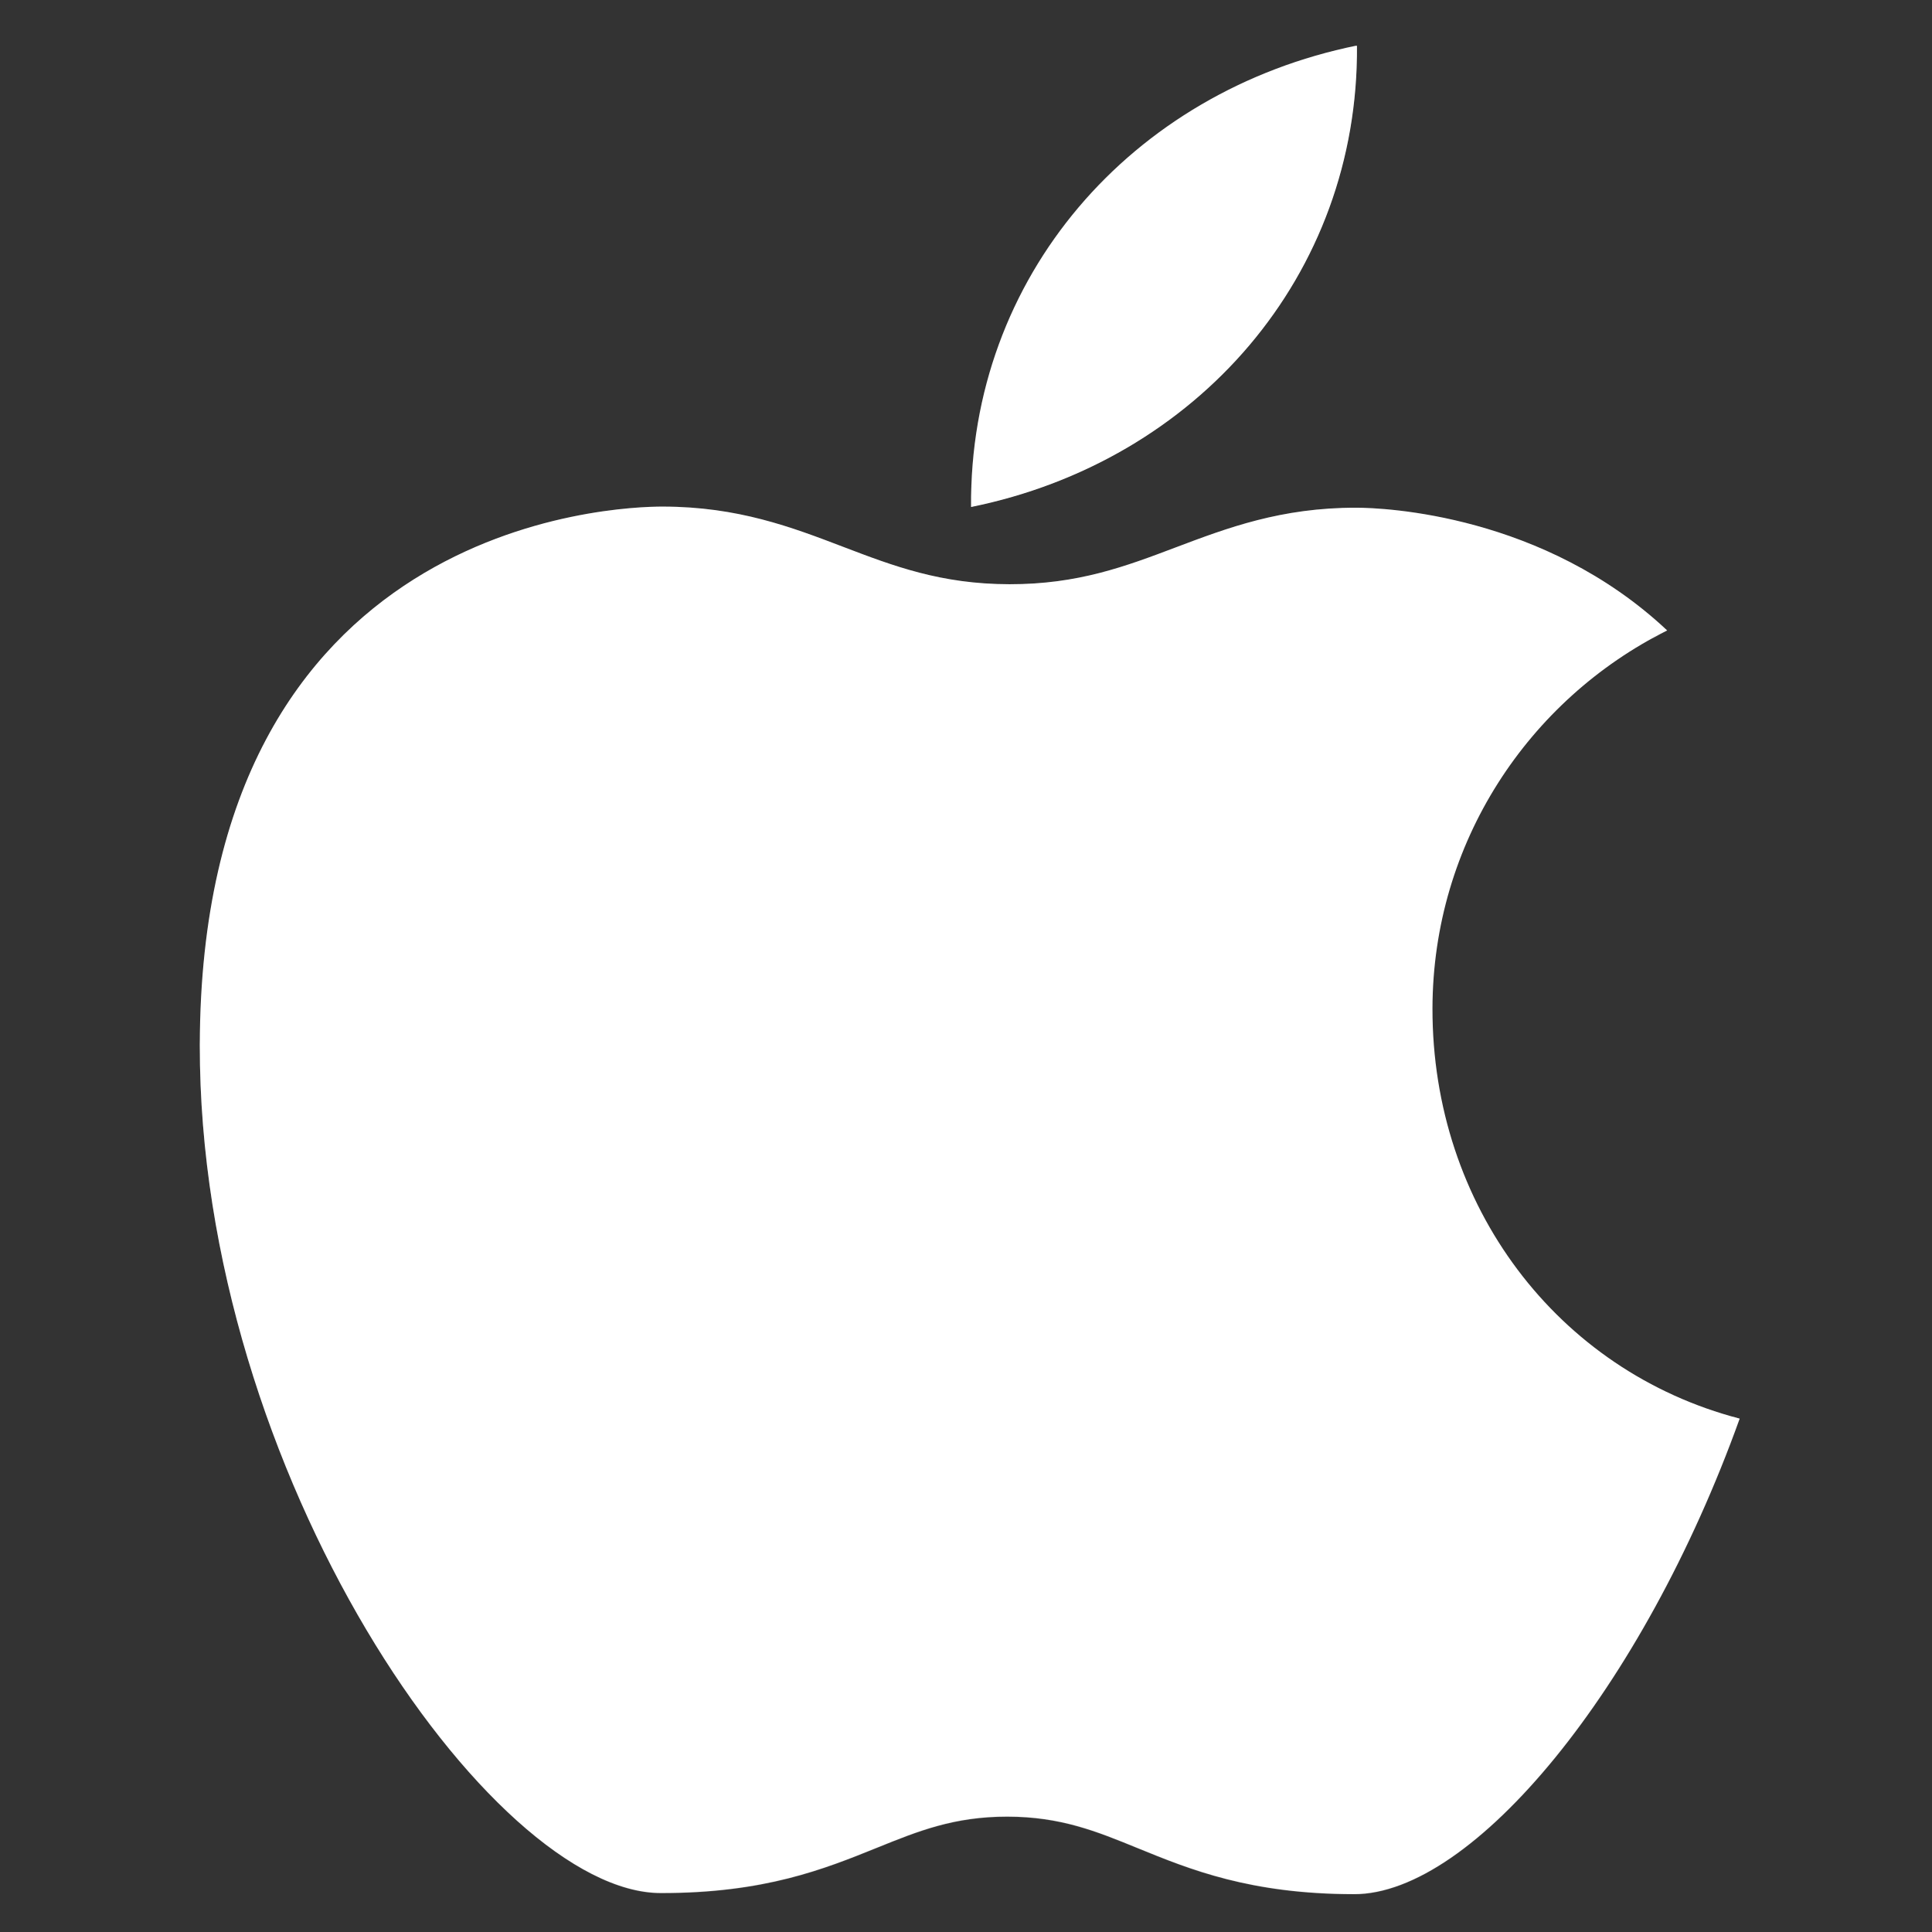 <svg width="38" height="38" viewBox="0 0 38 38" fill="none" xmlns="http://www.w3.org/2000/svg">
<rect x="0" y="0" width="38" height="38" fill="#333333" stroke="none"/>
<g clip-path="url(#clip0_290_1837)">
<path d="M28.175 19.836C28.18 16.576 30.061 13.765 32.791 12.4C30.36 10.116 27.231 9.987 26.676 9.986C25.198 9.984 24.143 10.382 23.124 10.767C22.136 11.141 21.203 11.493 19.855 11.491C18.506 11.489 17.574 11.133 16.588 10.757C15.57 10.368 14.516 9.966 13.039 9.964C12.108 9.962 3.947 10.247 3.93 20.554C3.916 28.983 9.655 37.227 12.994 37.233C15.039 37.236 16.215 36.76 17.254 36.34C18.065 36.012 18.767 35.729 19.815 35.73C20.864 35.732 21.565 36.018 22.375 36.349C23.412 36.772 24.587 37.252 26.631 37.255C28.97 37.259 32.307 33.218 34.217 27.902C30.63 26.967 28.169 23.713 28.175 19.836Z" fill="white"/>
<path d="M19.1 9.972C23.54 9.071 26.727 5.417 26.69 0.895C22.25 1.797 19.063 5.45 19.1 9.972Z" fill="white"/>
<path opacity="0.1" d="M13.038 10.343C14.515 10.345 15.569 10.747 16.587 11.136C17.574 11.512 18.505 11.867 19.854 11.87C21.203 11.872 22.136 11.52 23.123 11.146C24.143 10.761 25.198 10.363 26.675 10.365C27.211 10.366 30.131 10.505 32.519 12.56C32.611 12.509 32.696 12.447 32.791 12.4C30.36 10.116 27.231 9.987 26.676 9.986C25.198 9.984 24.143 10.382 23.124 10.767C22.136 11.141 21.203 11.493 19.855 11.491C18.506 11.489 17.574 11.133 16.588 10.757C15.57 10.368 14.516 9.966 13.039 9.964C12.108 9.962 3.947 10.247 3.93 20.554C3.93 20.624 3.938 20.693 3.938 20.762C4.049 10.632 12.113 10.341 13.038 10.343Z" fill="white"/>
<path opacity="0.2" d="M26.631 36.883C24.588 36.88 23.413 36.4 22.376 35.977C21.566 35.646 20.865 35.36 19.816 35.358C18.768 35.357 18.066 35.641 17.255 35.968C16.216 36.388 15.04 36.864 12.995 36.861C9.684 36.855 4.019 28.747 3.939 20.391C3.939 20.451 3.93 20.501 3.93 20.561C3.917 28.99 9.656 37.234 12.995 37.24C15.039 37.243 16.215 36.767 17.254 36.347C18.065 36.019 18.767 35.736 19.816 35.737C20.864 35.739 21.565 36.025 22.375 36.356C23.413 36.779 24.587 37.258 26.631 37.262C28.97 37.266 32.308 33.225 34.217 27.909C34.173 27.898 34.133 27.877 34.09 27.864C32.155 33.012 28.921 36.887 26.631 36.883Z" fill="white"/>
<path opacity="0.2" d="M26.652 1.561C26.333 5.698 23.261 8.727 19.104 9.585C19.099 9.716 19.098 9.835 19.099 9.968C23.406 9.093 26.534 5.621 26.684 1.286C26.67 1.357 26.675 1.476 26.652 1.561Z" fill="white"/>
<path opacity="0.1" d="M19.104 9.57C19.122 9.471 19.144 9.196 19.166 9.03C19.182 8.822 19.205 8.617 19.235 8.415C19.795 4.62 22.735 2.105 26.684 1.29C26.688 1.159 26.69 1.028 26.689 0.895C22.38 1.77 19.252 5.233 19.104 9.57Z" fill="white"/>
</g>
<defs>
<clipPath id="clip0_290_1837">
<rect width="36.358" height="36.358" fill="white" transform="translate(0.936 0.859) rotate(0.093)"/>
</clipPath>
</defs>
</svg>

